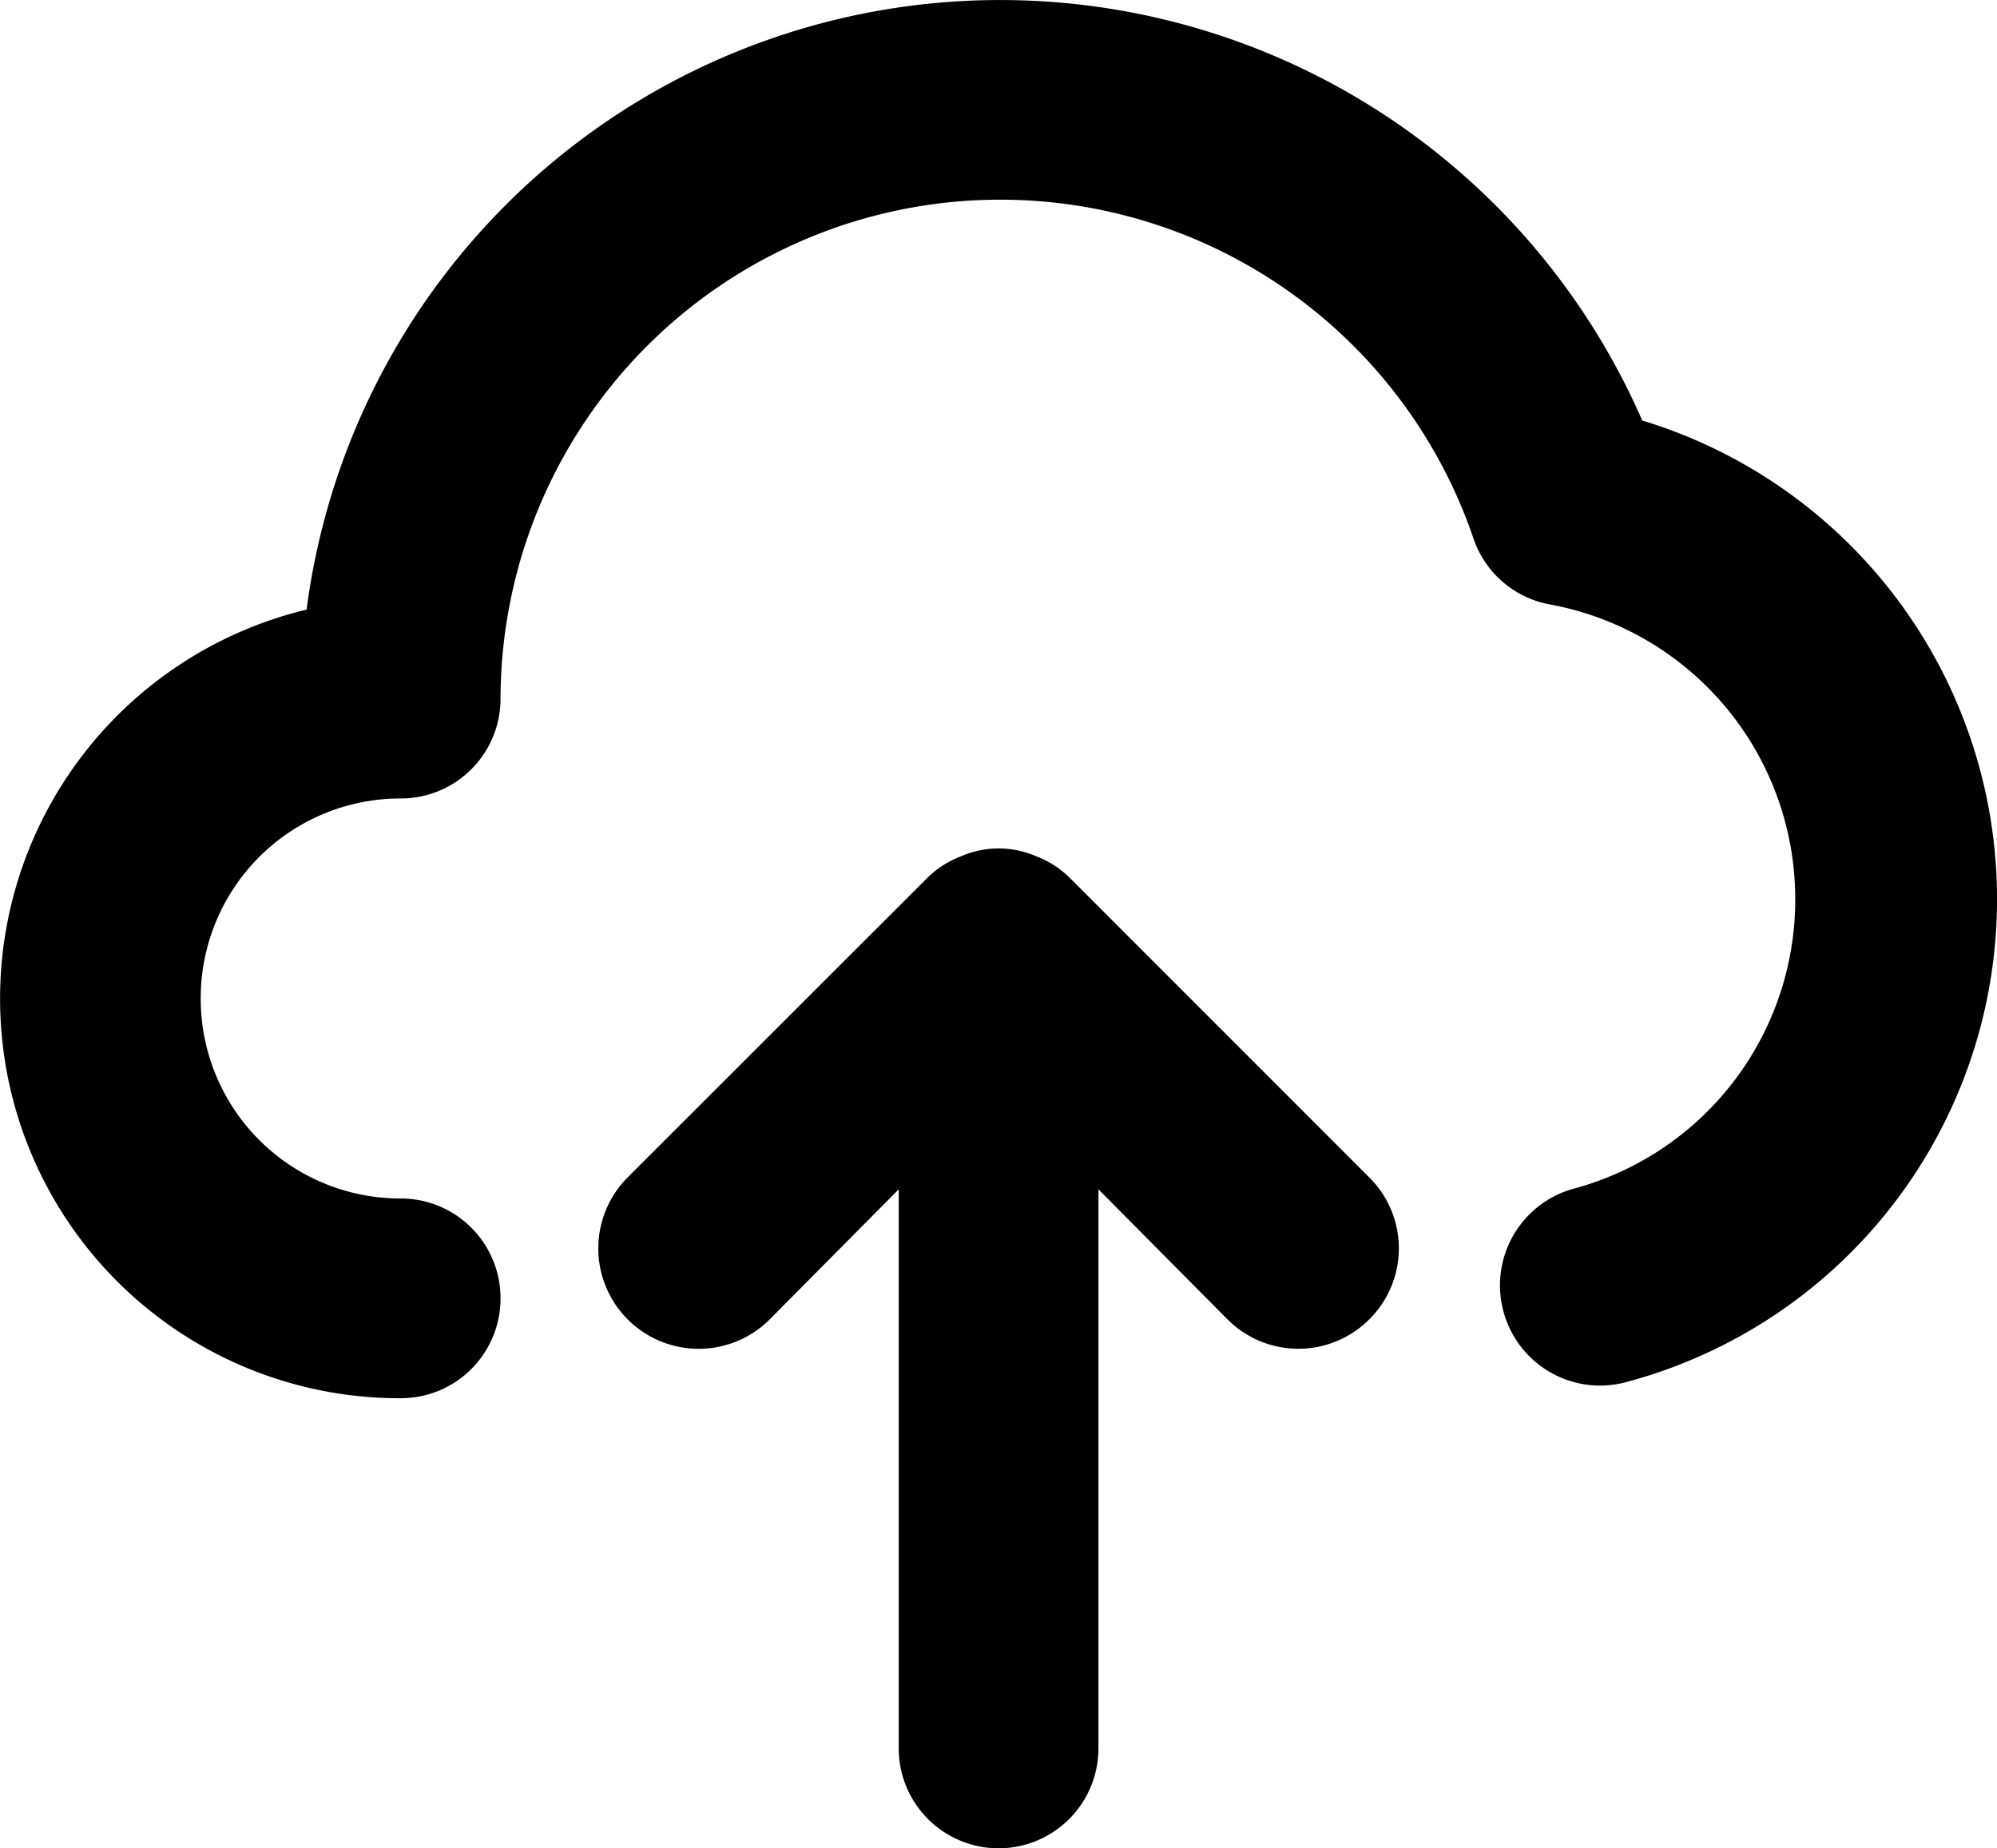 <svg xmlns="http://www.w3.org/2000/svg" width="45" height="41.641" viewBox="0 0 45 41.641">
  <path id="upload" d="M-9857.748-1838.615v-12.591l-2.908,2.931a2.263,2.263,0,0,1-3.2,0,2.265,2.265,0,0,1,0-3.2l6.761-6.756a2.178,2.178,0,0,1,.743-.474,2.121,2.121,0,0,1,1.71,0,2.157,2.157,0,0,1,.74.474l6.756,6.756a2.251,2.251,0,0,1,0,3.2,2.257,2.257,0,0,1-3.193,0l-2.909-2.931v12.591a2.252,2.252,0,0,1-2.251,2.256A2.251,2.251,0,0,1-9857.748-1838.615Zm-20.187-15.824a9.01,9.01,0,0,1,6.844-9.827,15.771,15.771,0,0,1,13.427-13.579,15.786,15.786,0,0,1,16.67,9.319,11.268,11.268,0,0,1,7.993,10.983,11.254,11.254,0,0,1-8.379,10.687,2.254,2.254,0,0,1-2.747-1.619,2.257,2.257,0,0,1,1.618-2.753,6.746,6.746,0,0,0,4.957-6.79,6.749,6.749,0,0,0-5.5-6.36,2.246,2.246,0,0,1-1.753-1.513,11.265,11.265,0,0,0-12.49-7.46,11.265,11.265,0,0,0-9.426,11.089,2.247,2.247,0,0,1-2.25,2.251,4.5,4.5,0,0,0-4.506,4.506,4.5,4.5,0,0,0,4.506,4.506,2.247,2.247,0,0,1,2.25,2.25,2.247,2.247,0,0,1-2.25,2.25h-.023A9,9,0,0,1-9877.936-1854.439Z" transform="translate(9878 1878)"/>
</svg>
